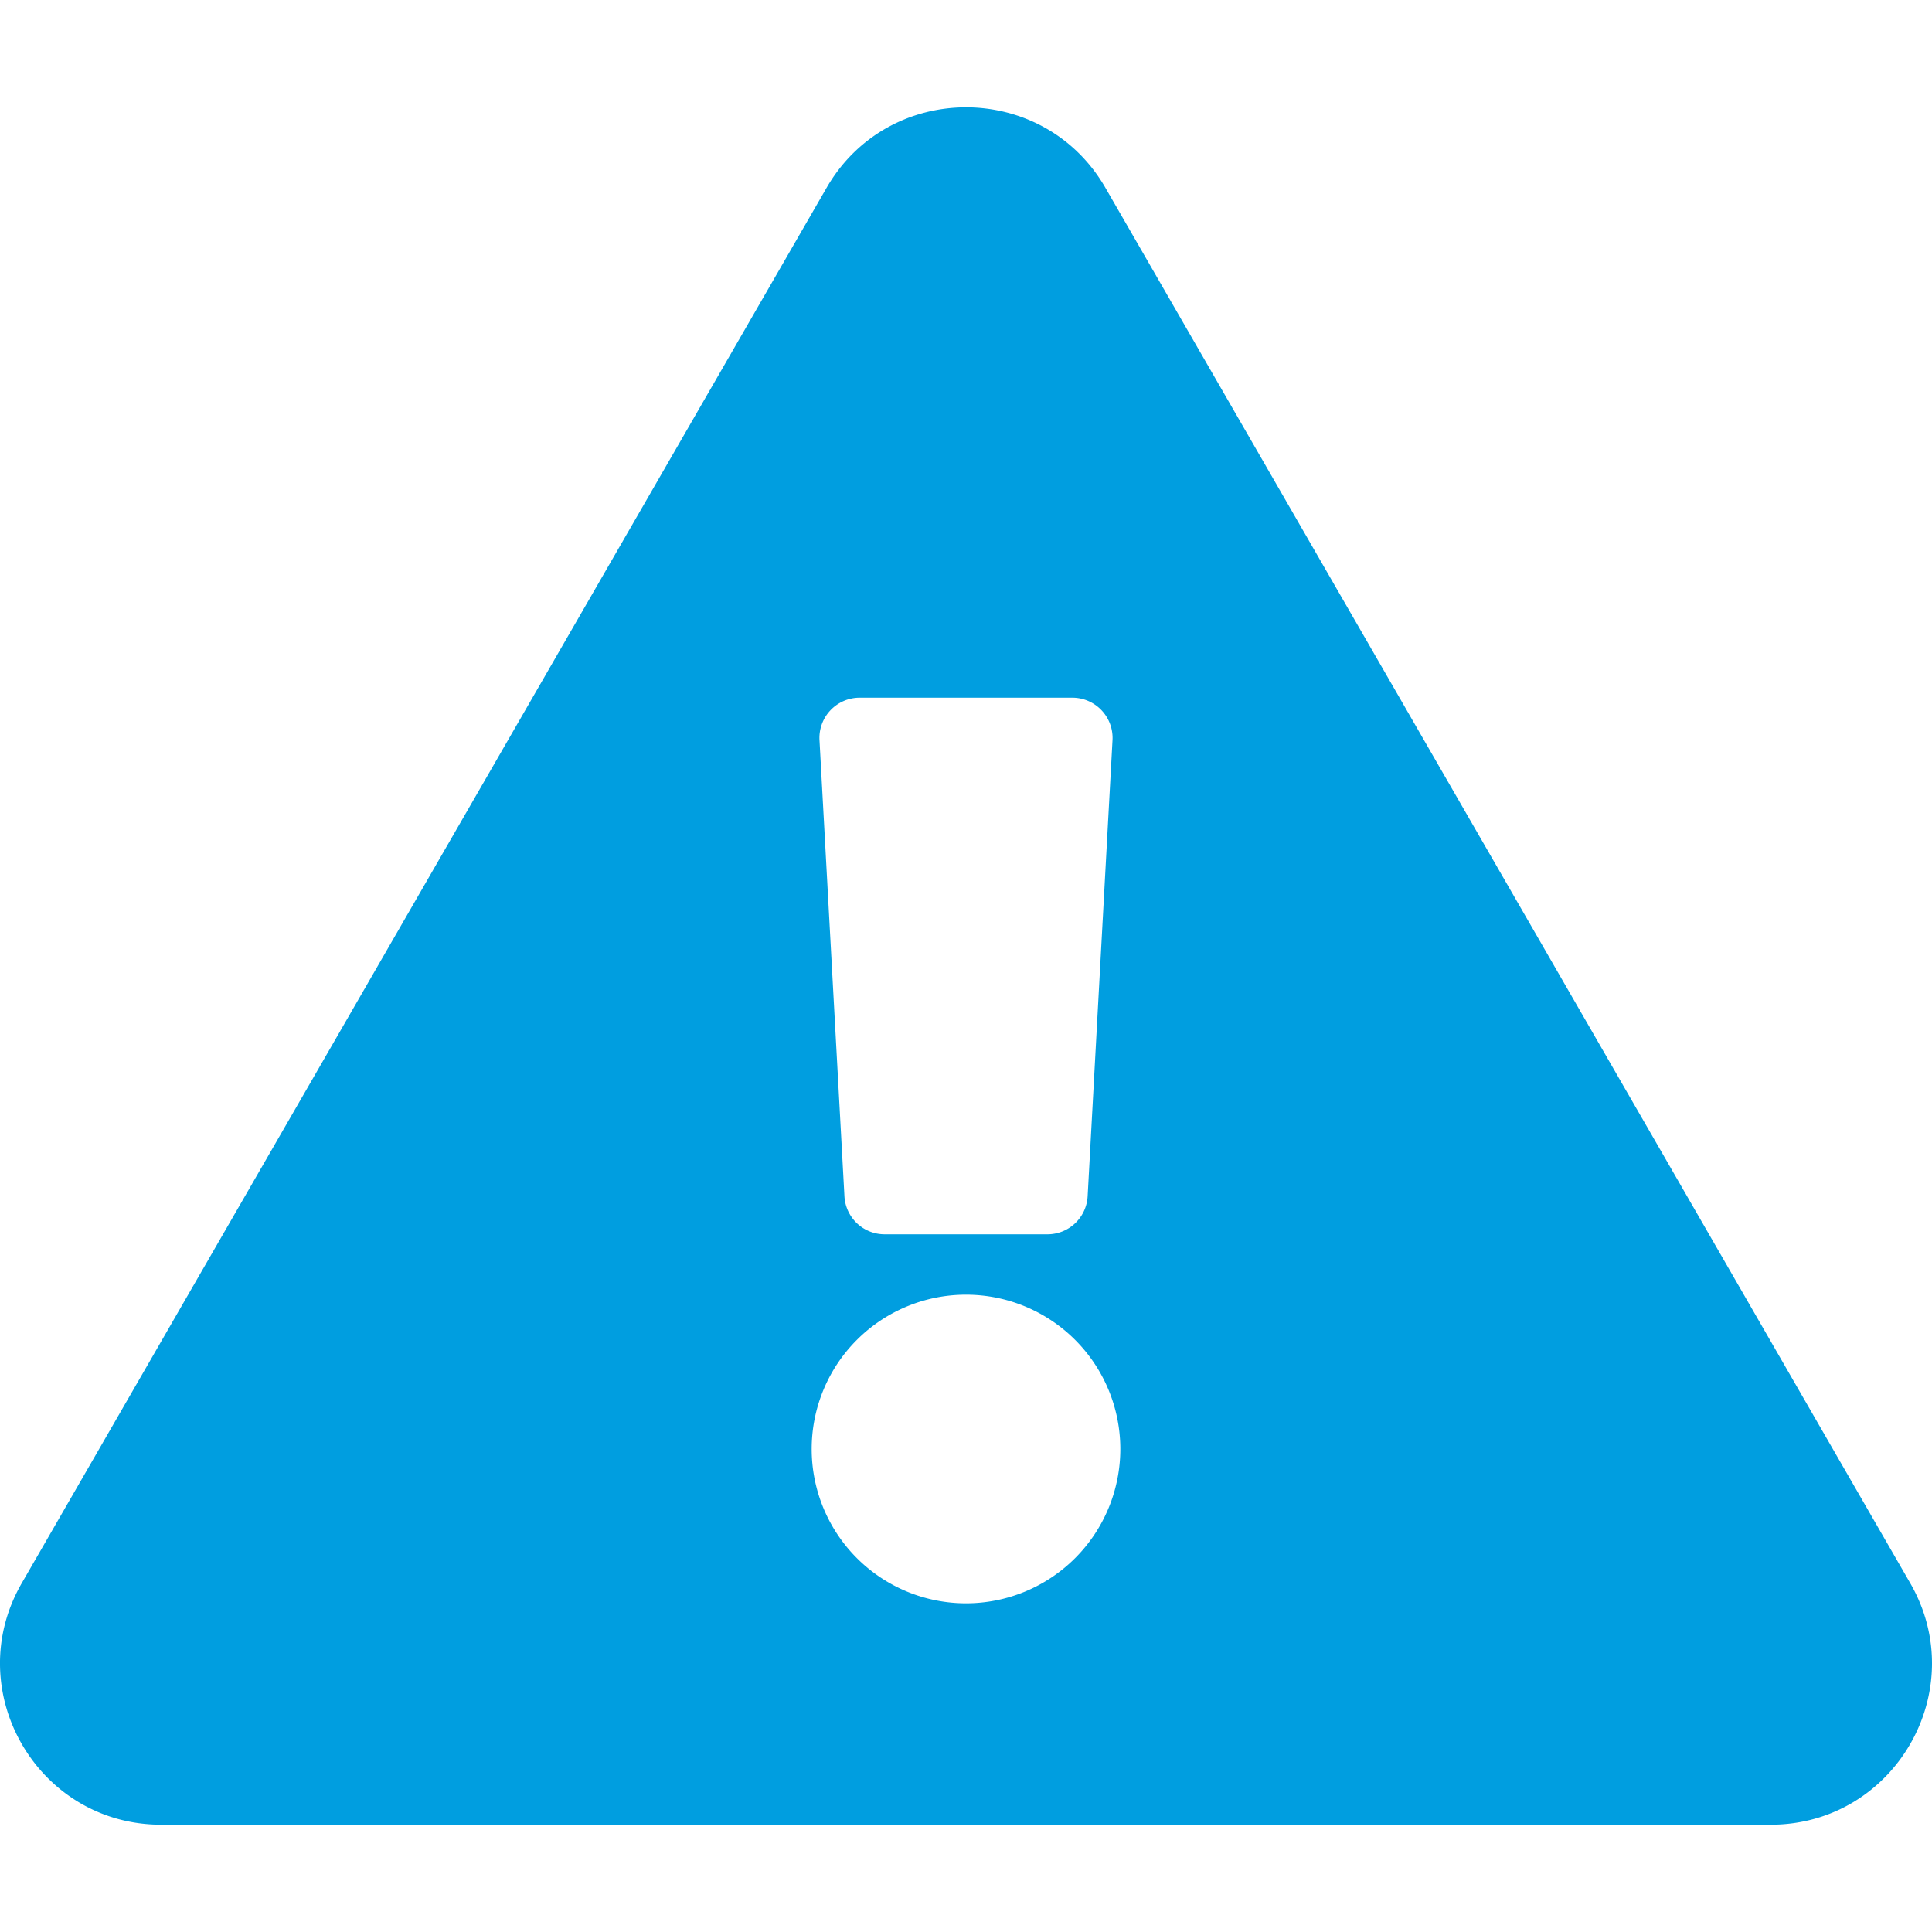 <svg xmlns="http://www.w3.org/2000/svg" width="24" height="24" fill="none"><g clip-path="url(#a)"><path fill="#009EE0" d="M23.73 19.667c.769 1.333-.196 3-1.733 3H2.002c-1.539 0-2.5-1.67-1.732-3l9.998-17.334c.77-1.334 2.696-1.332 3.464 0l9.998 17.334ZM12 16.083a1.917 1.917 0 1 0 0 3.834 1.917 1.917 0 0 0 0-3.834Zm-1.82-6.89.31 5.668a.5.5 0 0 0 .499.472h2.022a.5.5 0 0 0 .5-.473l.309-5.666a.5.5 0 0 0-.5-.527h-2.64a.5.5 0 0 0-.5.527Z"/></g><defs><clipPath id="a"><path fill="#fff" d="M0 0h24v24H0z"/></clipPath></defs></svg>